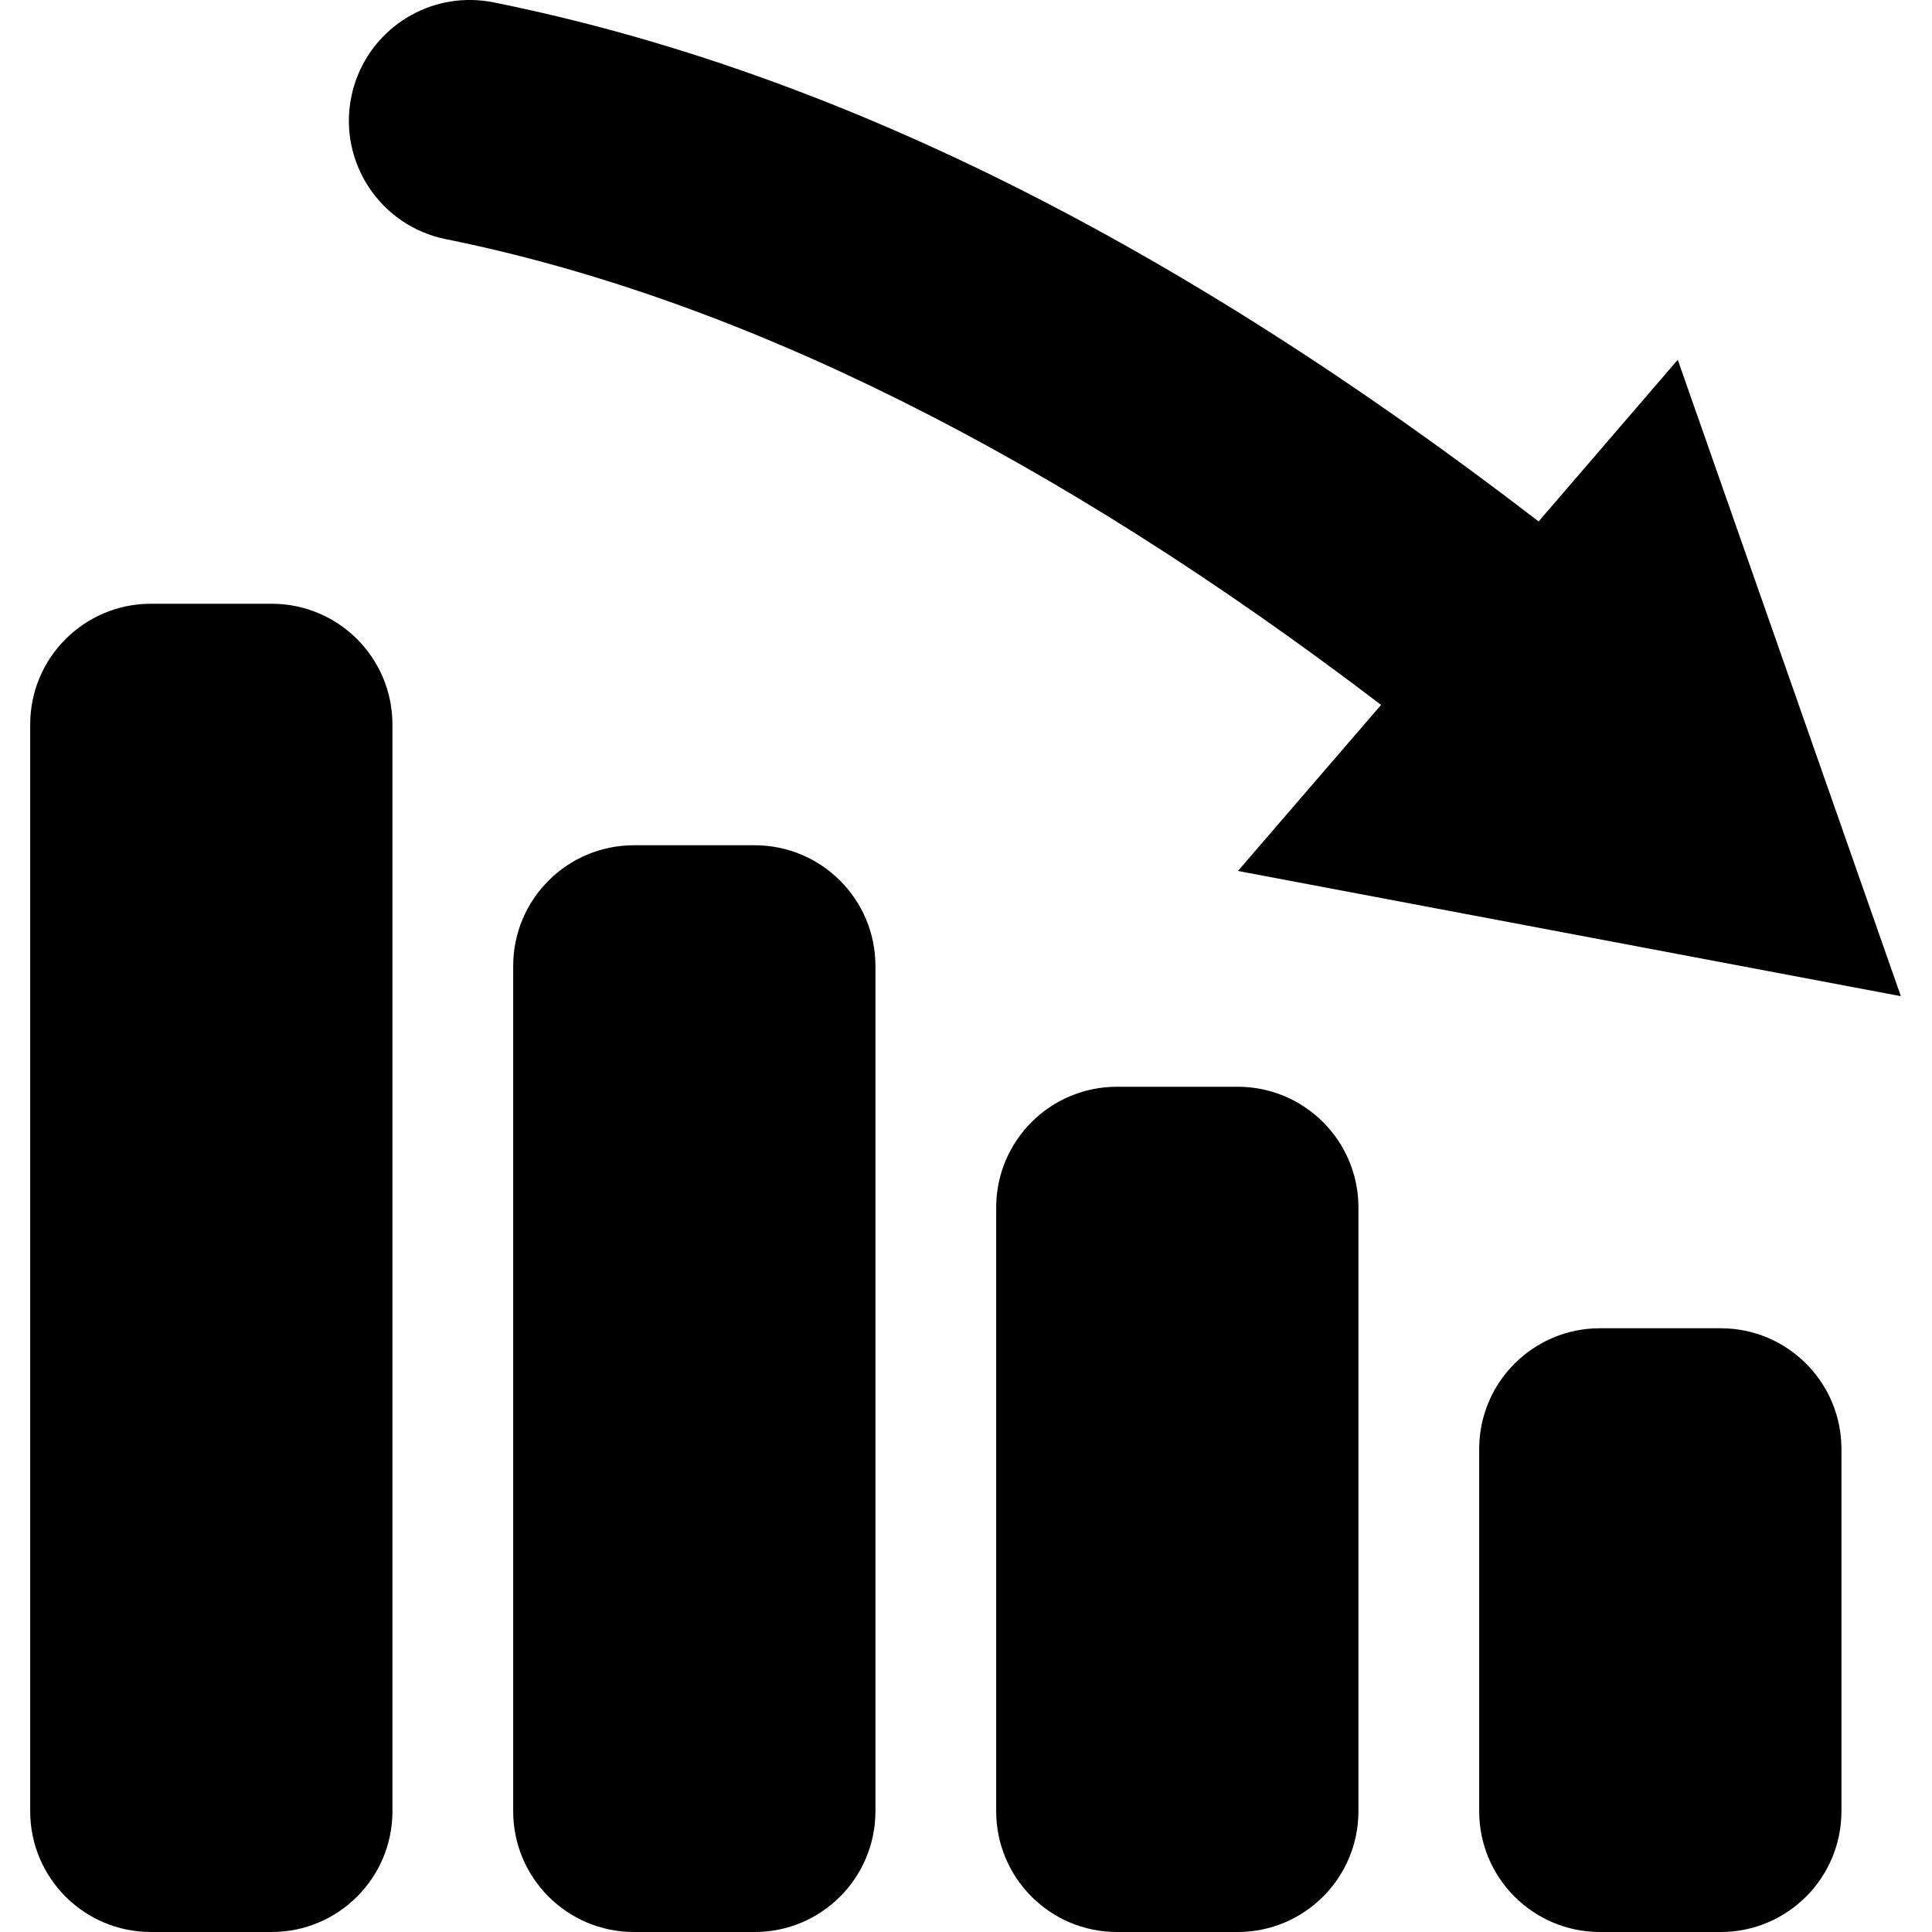 <?xml version="1.0" encoding="utf-8"?>
<!-- Generator: Adobe Illustrator 16.0.0, SVG Export Plug-In . SVG Version: 6.00 Build 0)  -->
<!DOCTYPE svg PUBLIC "-//W3C//DTD SVG 1.1//EN" "http://www.w3.org/Graphics/SVG/1.1/DTD/svg11.dtd">
<svg version="1.1" id="Layer_1" xmlns="http://www.w3.org/2000/svg" xmlns:xlink="http://www.w3.org/1999/xlink" x="0px" y="0px"
	 width="512px" height="512px" viewBox="0 0 512 512" enable-background="new 0 0 512 512" xml:space="preserve">
<path d="M93.094,25.688c3.125-15.438,16.844-26,32-25.688c1.875,0.031,3.781,0.25,5.719,0.625
	c89.813,18.125,180.656,63.5,276.938,137.563l36.875-42.844L503.75,264l-175.688-33.188l37.938-44
	c-86.531-66-169.844-107.688-247.875-123.438C100.813,59.875,89.594,43,93.094,25.688z M104,192c0-17.673-14.327-32-32-32H40
	c-17.673,0-32,14.327-32,32v288c0,17.673,14.327,32,32,32h32c17.673,0,32-14.327,32-32V192z M488,384c0-17.673-14.327-32-32-32h-32
	c-17.673,0-32,14.327-32,32v96c0,17.673,14.327,32,32,32h32c17.673,0,32-14.327,32-32V384z M232,256c0-17.673-14.327-32-32-32h-32
	c-17.673,0-32,14.327-32,32v224c0,17.673,14.327,32,32,32h32c17.673,0,32-14.327,32-32V256z M360,320c0-17.673-14.327-32-32-32h-32
	c-17.673,0-32,14.327-32,32v160c0,17.673,14.327,32,32,32h32c17.673,0,32-14.327,32-32V320z"/>
</svg>
